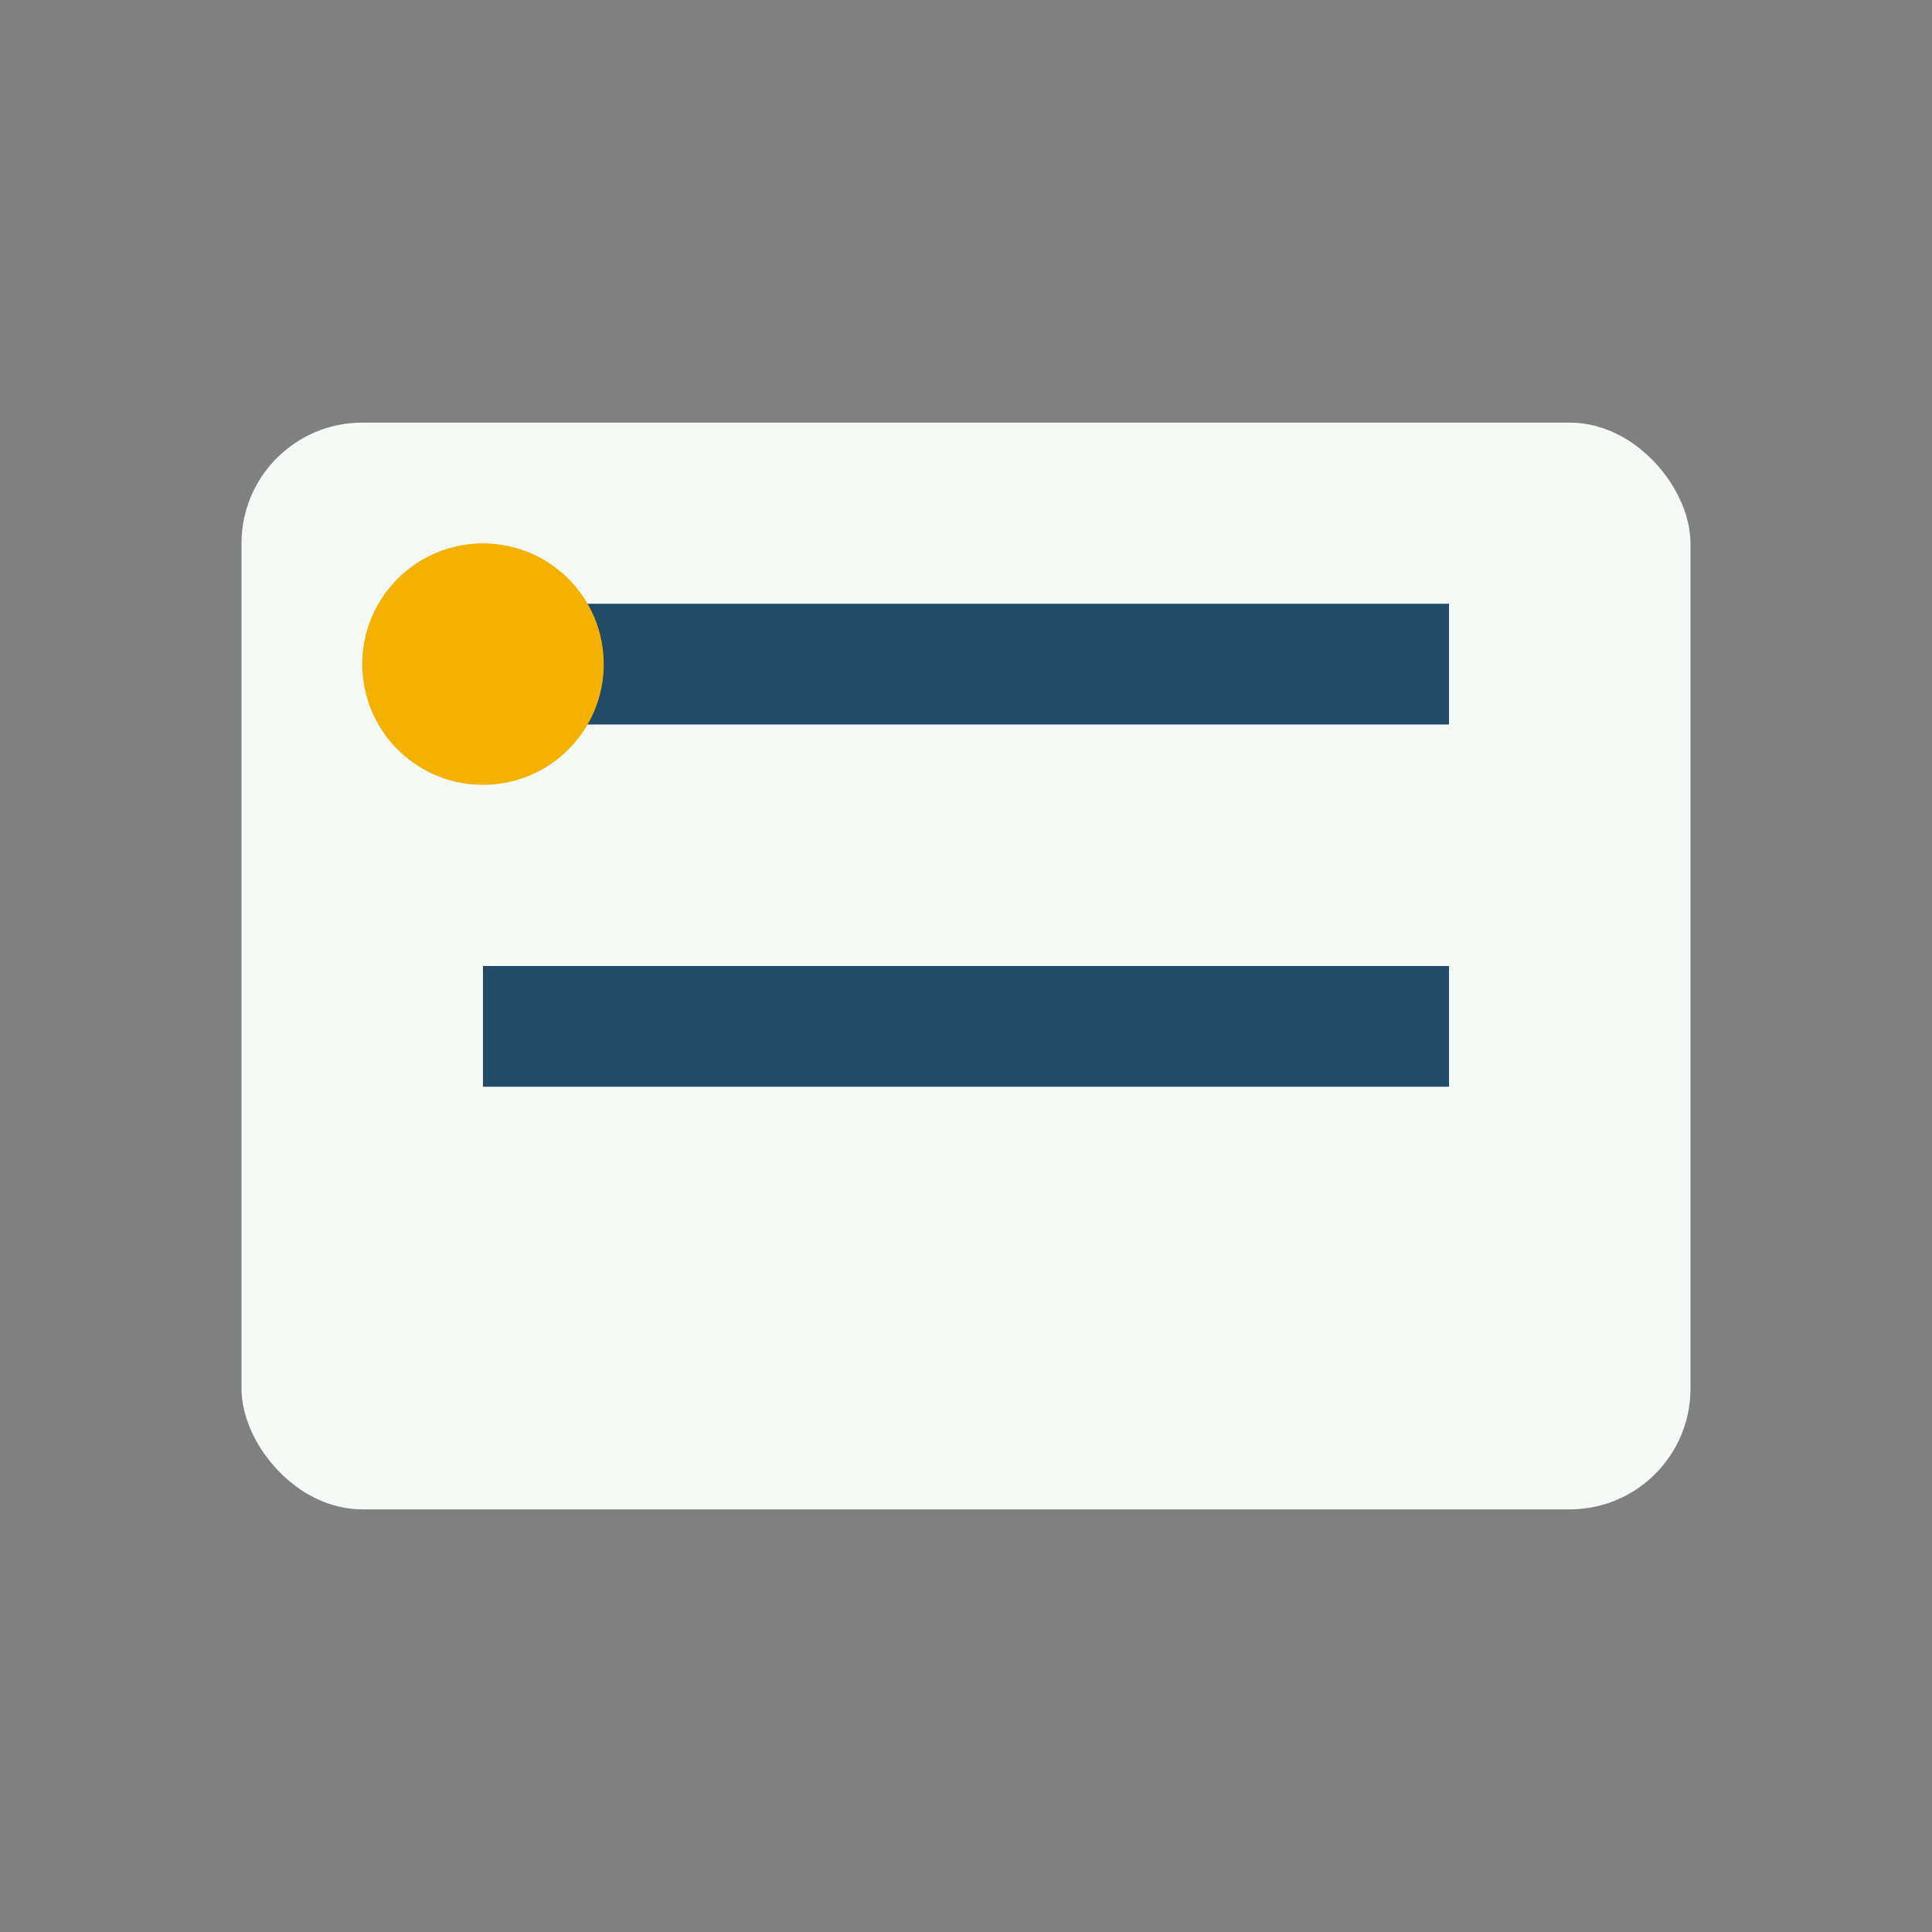 <?xml version="1.0" encoding="UTF-8"?>
<svg xmlns="http://www.w3.org/2000/svg" width="32" height="32" viewBox="0 0 32 32"><rect x="0" y="0" width="32" height="32" fill="#808080" stroke="none"/><rect x="4" y="7" width="24" height="18" rx="2" fill="#F5FAF7"/><path d="M8 11h16M8 17h16" stroke="#224B67" stroke-width="2"/><circle cx="8" cy="11" r="2" fill="#F4B100"/></svg>